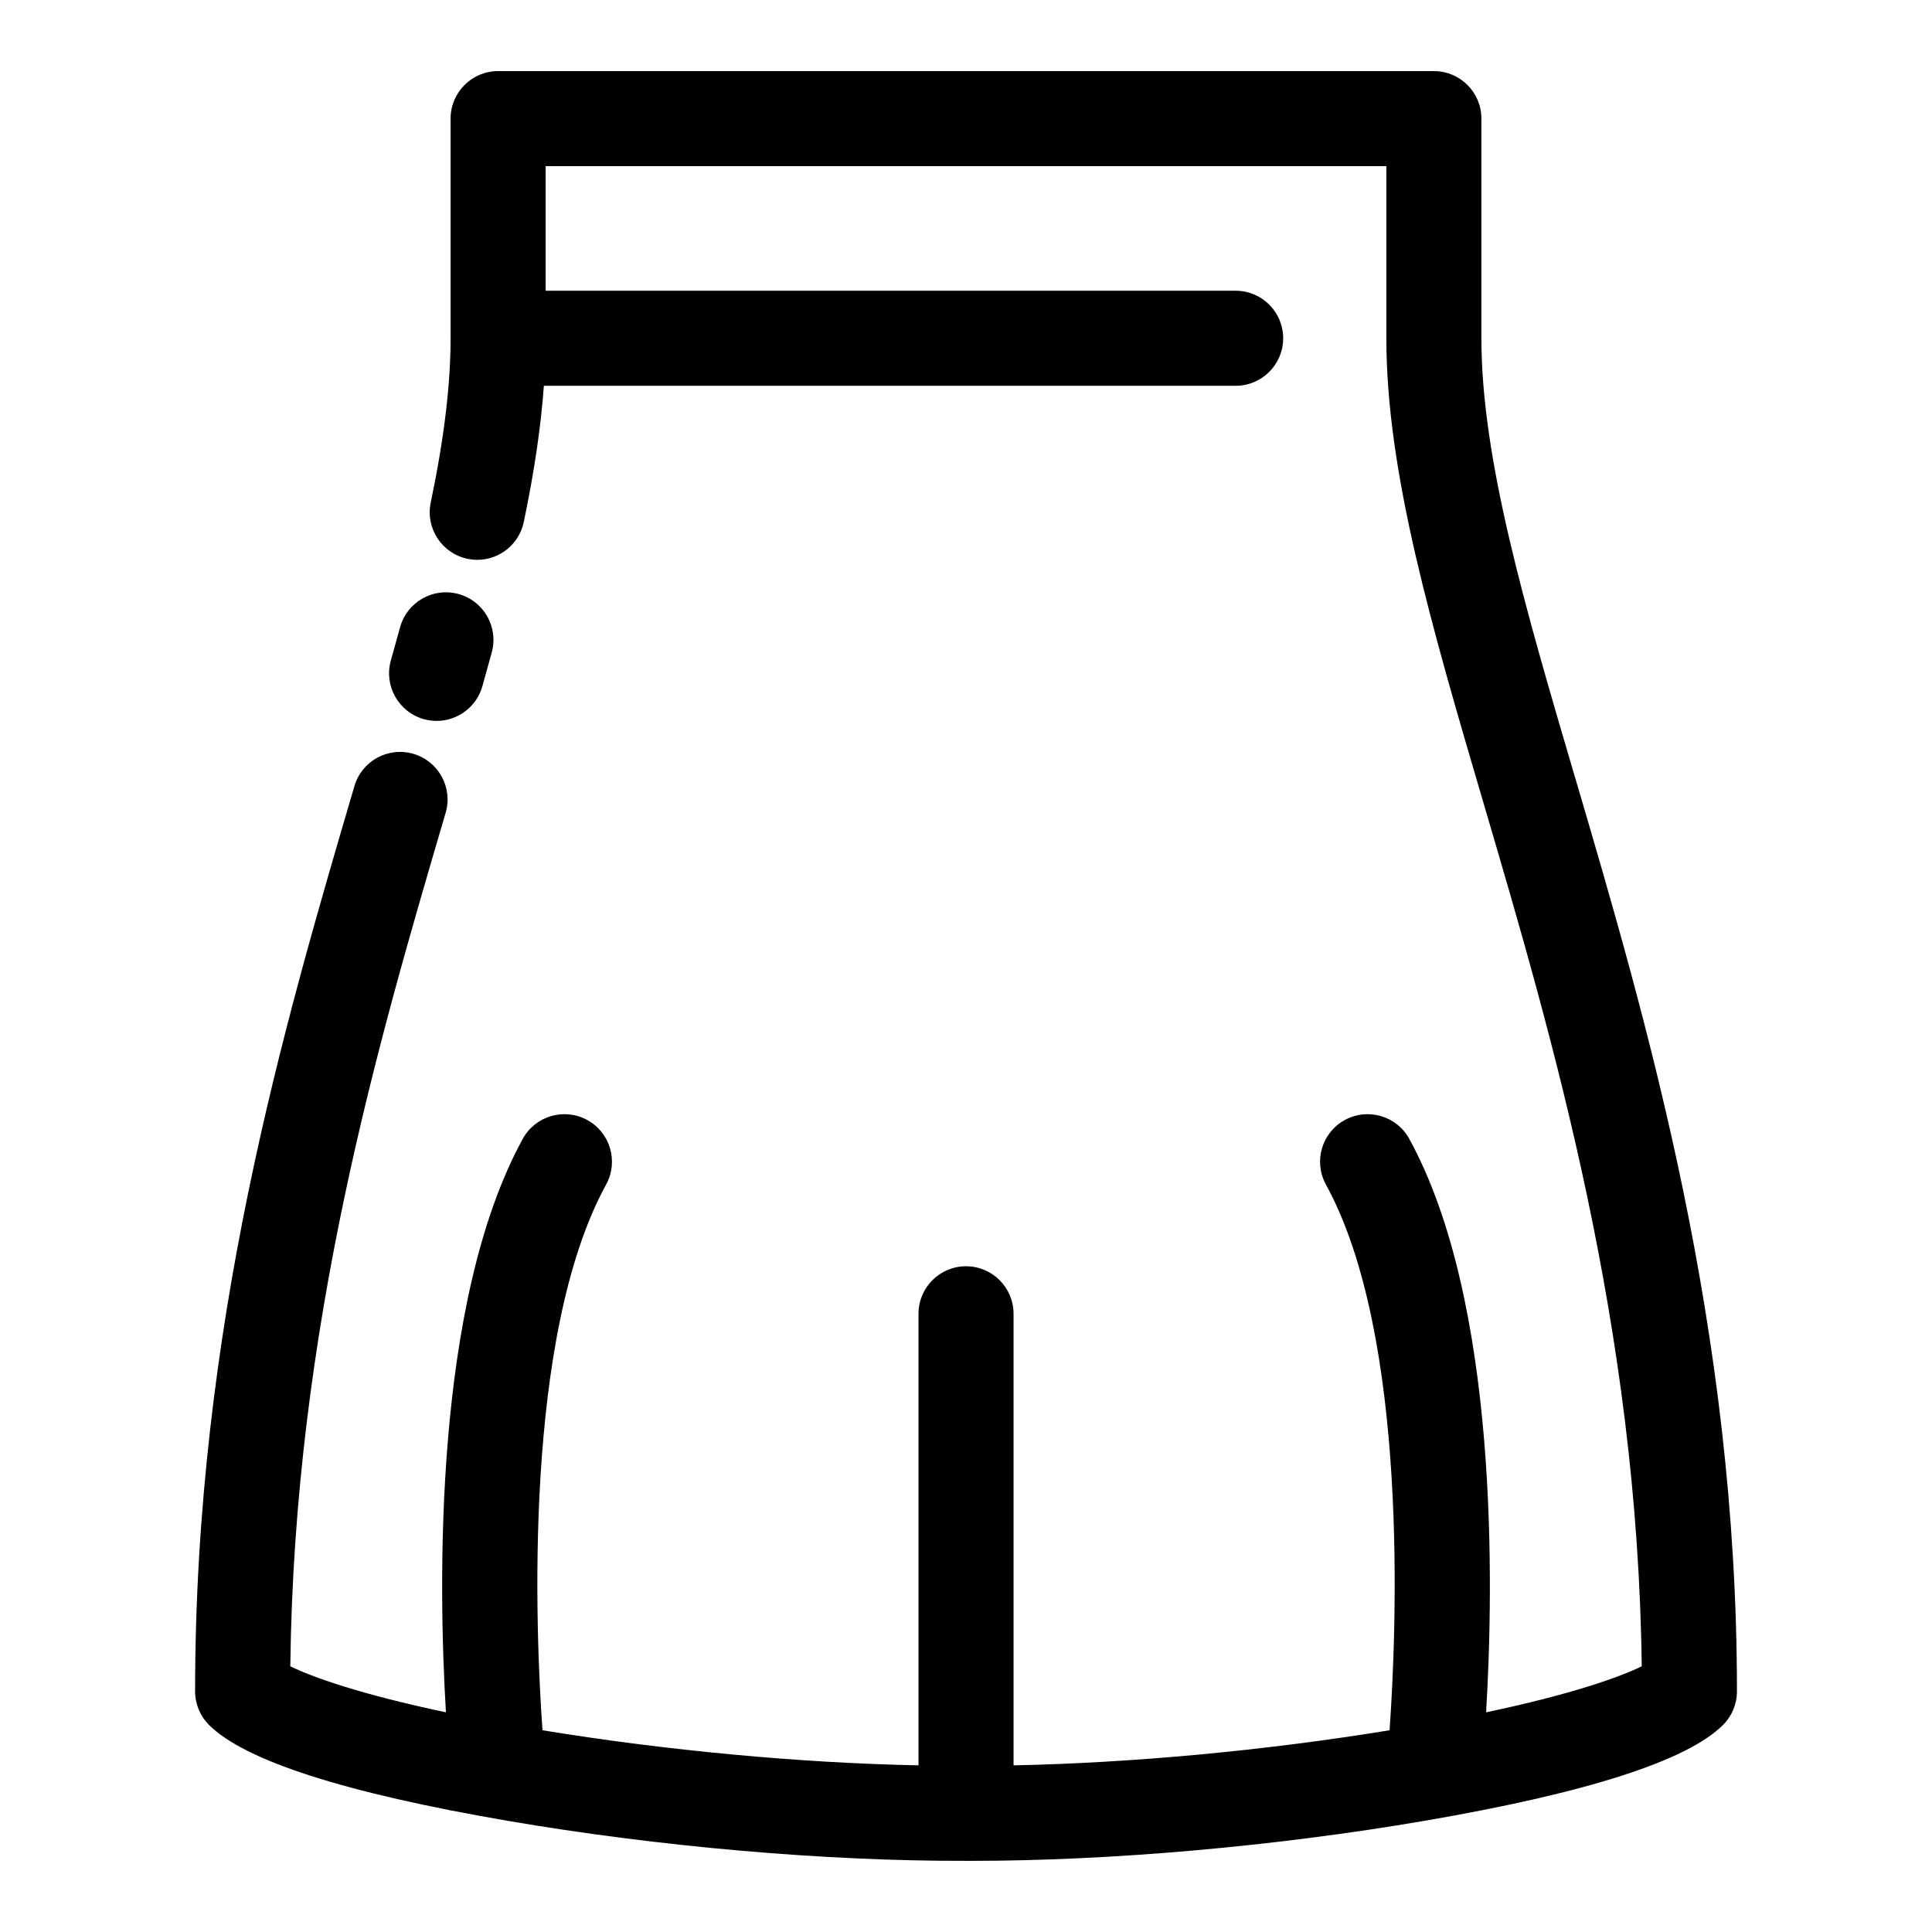 <?xml version="1.0" encoding="UTF-8"?>
<!-- The Best Svg Icon site in the world: iconSvg.co, Visit us! https://iconsvg.co -->
<svg fill="#000000" width="800px" height="800px" version="1.1" viewBox="144 144 512 512" xmlns="http://www.w3.org/2000/svg">
 <g>
  <path d="m561.4 350.02c-13.312-45.273-24.812-84.371-24.812-116.38v-58.207c0-6.957-5.641-12.594-12.594-12.594h-247.99c-6.957 0-12.594 5.641-12.594 12.594v58.207c0 12.355-1.723 26.598-5.262 43.543-1.422 6.809 2.945 13.484 9.75 14.906 0.867 0.18 1.734 0.27 2.59 0.27 5.836 0 11.074-4.082 12.316-10.02 2.781-13.312 4.543-25.234 5.324-36.102h183.33c6.957 0 12.594-5.641 12.594-12.594 0-6.957-5.637-12.594-12.594-12.594h-182.86v-33.02h222.8v45.645c0.008 35.625 11.977 76.324 25.836 123.45 18.211 61.922 40.77 138.62 41.84 228.46-5.777 2.832-18.297 7.352-41.242 12.199 2.004-33.52 3.348-108.68-20.359-151.97-3.344-6.102-10.996-8.336-17.098-4.996-6.102 3.34-8.34 10.996-4.996 17.098 21.977 40.129 18.766 117.72 16.871 144.62-32.812 5.367-68.219 8.668-99.652 9.301v-119.67c0-6.957-5.637-12.594-12.594-12.594s-12.594 5.641-12.594 12.594l-0.004 119.67c-31.422-0.629-66.84-3.934-99.648-9.301-1.898-26.906-5.106-104.5 16.867-144.62 3.34-6.102 1.102-13.758-4.996-17.098-6.102-3.34-13.754-1.105-17.098 4.996-23.707 43.289-22.363 118.45-20.359 151.97-22.949-4.852-35.465-9.367-41.242-12.199 1.051-89.754 23.246-165.23 41.164-226.17 1.961-6.672-1.855-13.676-8.531-15.637-6.676-1.961-13.676 1.855-15.637 8.531-18.812 63.98-42.227 143.61-42.227 239.91 0 3.34 1.328 6.543 3.688 8.906 9.48 9.48 36.09 18.027 79.094 25.402 39.957 6.856 84.258 10.727 121.52 10.613 0.512 0 1.027 0.004 1.543 0.004 36.949 0 80.574-3.856 119.98-10.613 43-7.375 69.609-15.922 79.094-25.402 2.363-2.363 3.688-5.566 3.688-8.906 0.004-96.328-23.781-177.21-42.898-242.2z"/>
  <path d="m256.29 334.57c1.141 0.324 2.293 0.477 3.426 0.477 5.496 0 10.551-3.629 12.117-9.18 0.852-3.023 1.684-6.019 2.492-8.984 1.832-6.711-2.125-13.637-8.836-15.469-6.707-1.828-13.633 2.125-15.469 8.836-0.789 2.894-1.605 5.824-2.438 8.781-1.883 6.695 2.012 13.652 8.707 15.539z"/>
 </g>
</svg>
